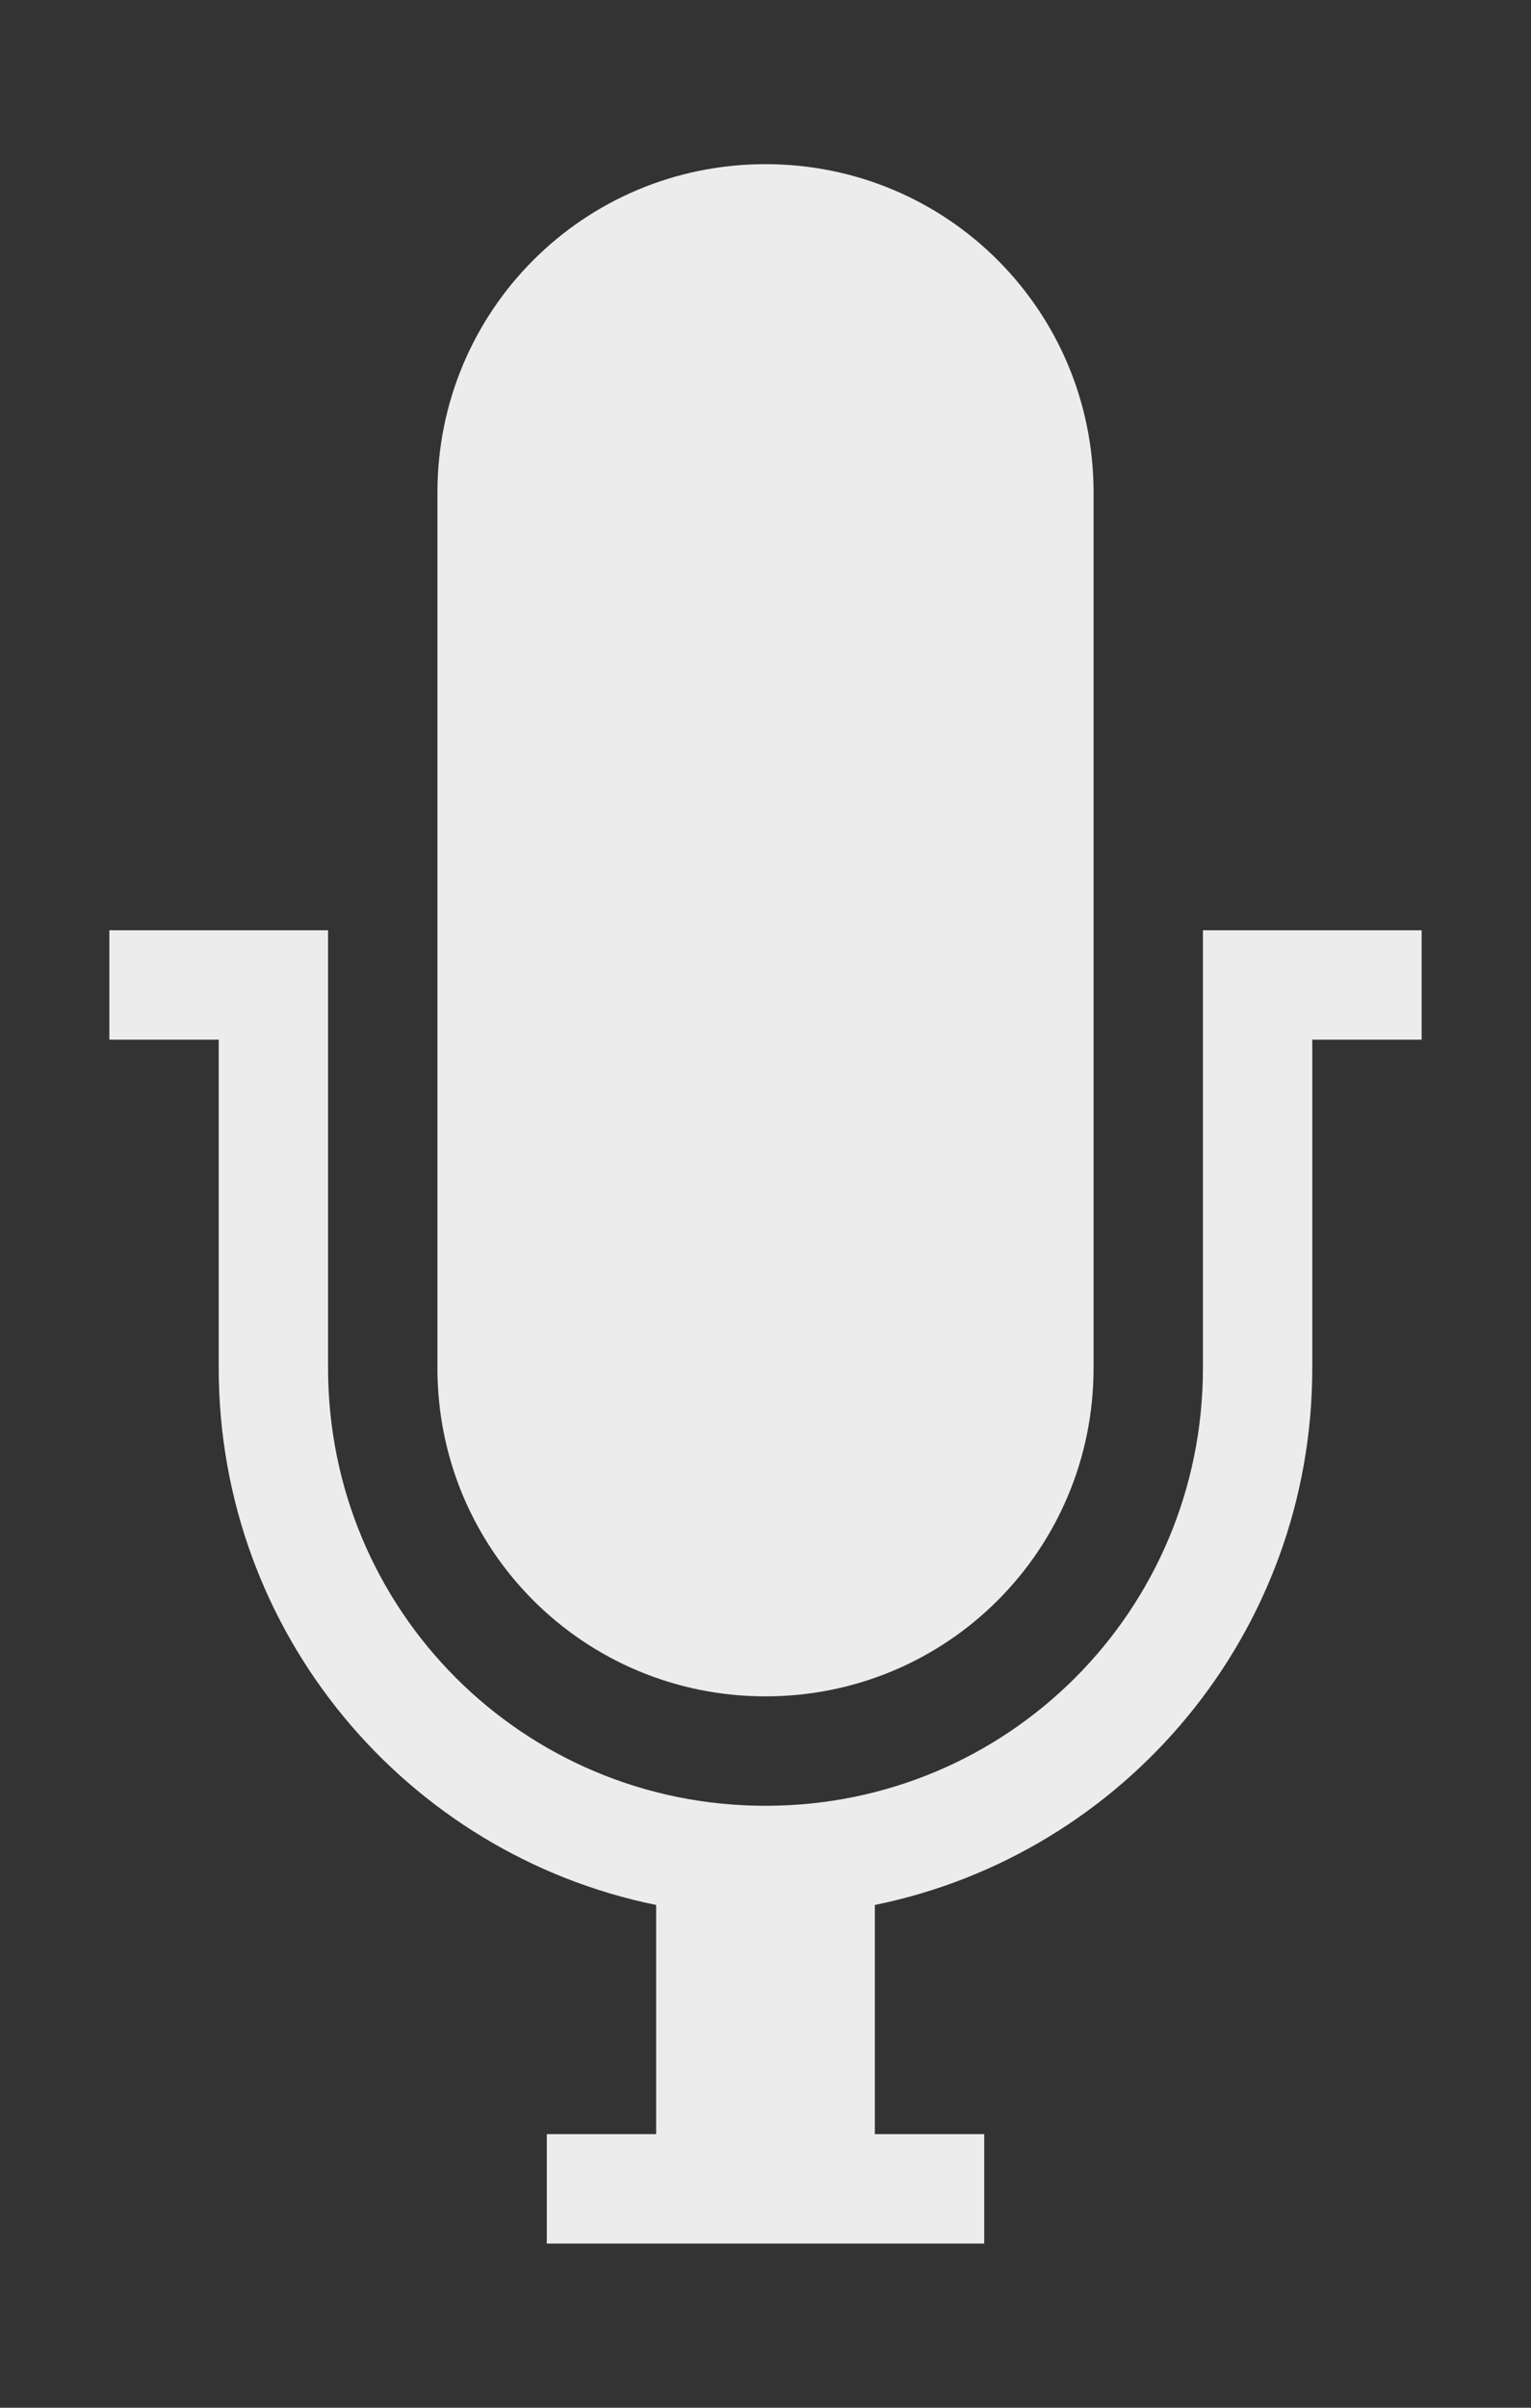 <svg xmlns="http://www.w3.org/2000/svg" viewBox="0 0 14 22">
 <rect x="0" y="0" width="14" height="22" fill="#333333" stroke="none"/>
 <path d="m 7 1.5 c -1.662 0 -3 1.338 -3 3 l 0 8 c 0 1.662 1.338 3 3 3 1.662 0 3 -1.338 3 -3 l 0 -8 c 0 -1.662 -1.338 -3 -3 -3 z m -6 7 0 1 1 0 0 3 c 0 2.424 1.718 4.442 4 4.906 l 0 2.094 -1 0 0 1 4 0 0 -1 -1 0 0 -2.094 c 2.283 -0.464 4 -2.482 4 -4.906 l 0 -3 1 0 0 -1 -1 0 -1 0 0 4 c 0 2.216 -1.784 4 -4 4 -2.216 0 -4 -1.784 -4 -4 l 0 -4 -1 0 -1 0 z" style="fill:#ececec;fill-opacity:1;color:#000"/>
</svg>
